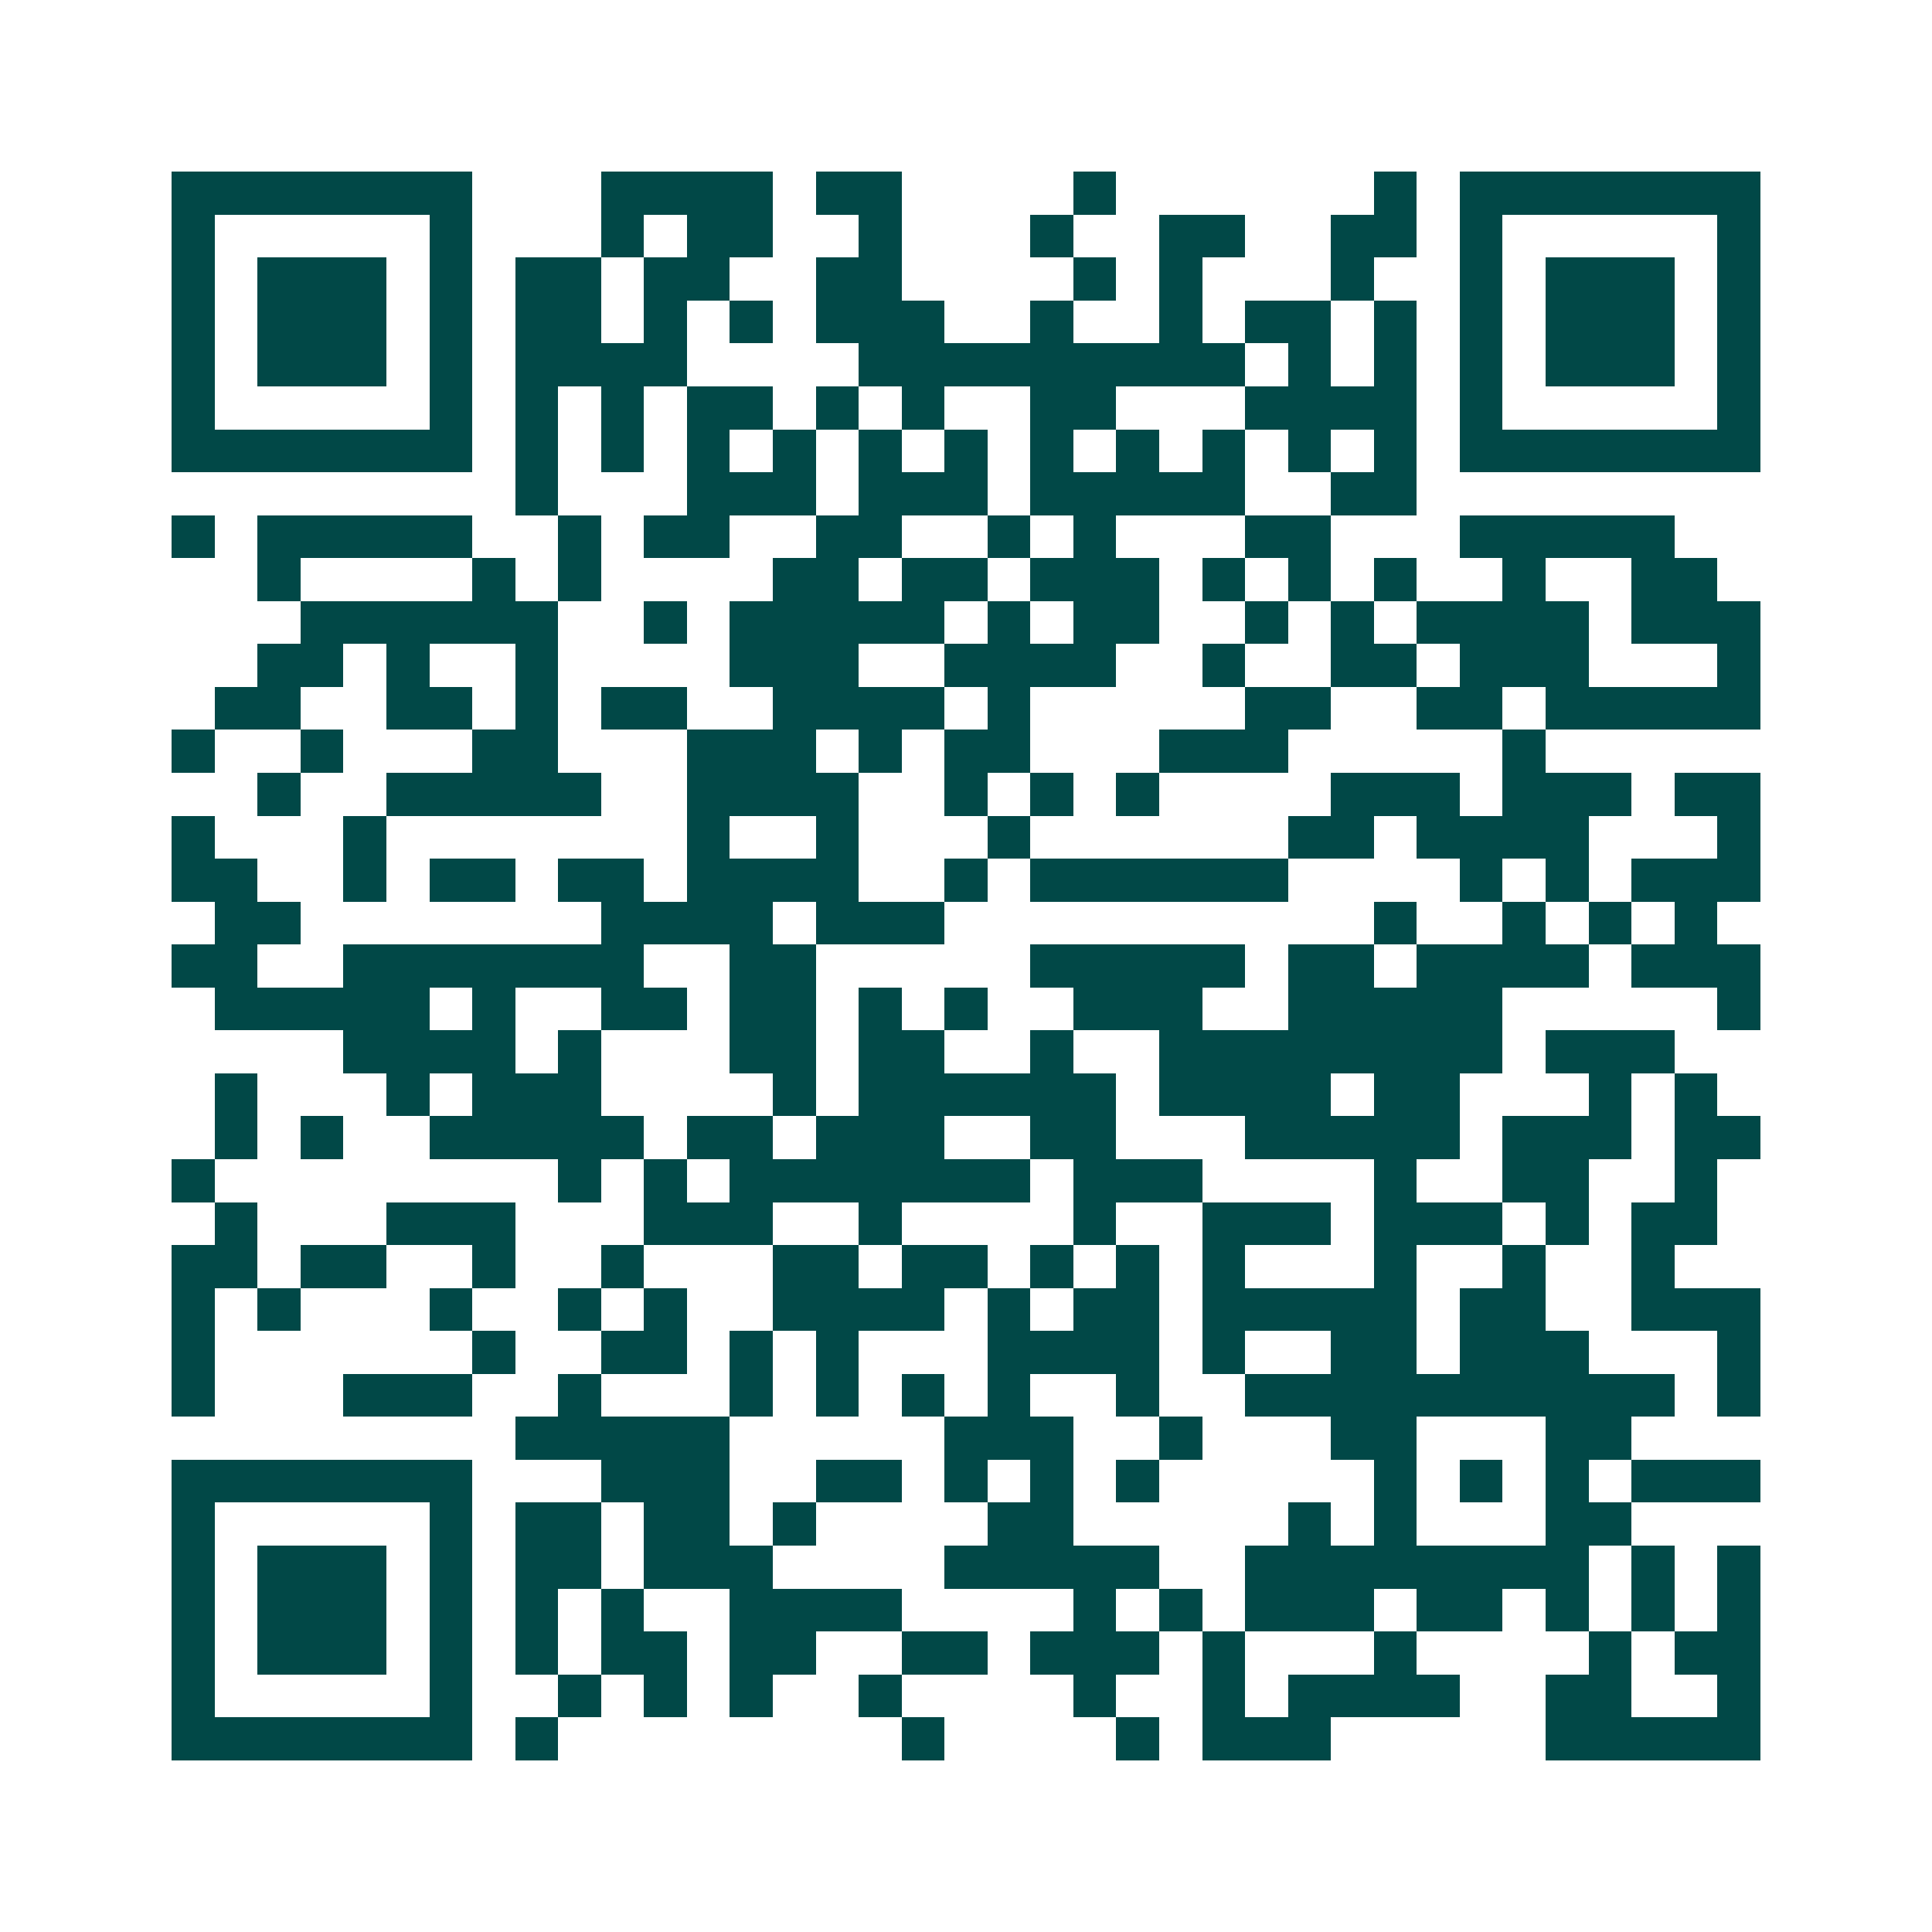 <svg xmlns="http://www.w3.org/2000/svg" width="200" height="200" viewBox="0 0 45 45" shape-rendering="crispEdges"><path fill="#ffffff" d="M0 0h45v45H0z"/><path stroke="#014847" d="M4 4.5h7m3 0h4m1 0h2m4 0h1m6 0h1m1 0h7M4 5.5h1m5 0h1m3 0h1m1 0h2m2 0h1m3 0h1m2 0h2m2 0h2m1 0h1m5 0h1M4 6.5h1m1 0h3m1 0h1m1 0h2m1 0h2m2 0h2m4 0h1m1 0h1m3 0h1m2 0h1m1 0h3m1 0h1M4 7.5h1m1 0h3m1 0h1m1 0h2m1 0h1m1 0h1m1 0h3m2 0h1m2 0h1m1 0h2m1 0h1m1 0h1m1 0h3m1 0h1M4 8.5h1m1 0h3m1 0h1m1 0h4m4 0h9m1 0h1m1 0h1m1 0h1m1 0h3m1 0h1M4 9.5h1m5 0h1m1 0h1m1 0h1m1 0h2m1 0h1m1 0h1m2 0h2m3 0h4m1 0h1m5 0h1M4 10.5h7m1 0h1m1 0h1m1 0h1m1 0h1m1 0h1m1 0h1m1 0h1m1 0h1m1 0h1m1 0h1m1 0h1m1 0h7M12 11.5h1m3 0h3m1 0h3m1 0h5m2 0h2M4 12.5h1m1 0h5m2 0h1m1 0h2m2 0h2m2 0h1m1 0h1m3 0h2m3 0h5M6 13.5h1m4 0h1m1 0h1m4 0h2m1 0h2m1 0h3m1 0h1m1 0h1m1 0h1m2 0h1m2 0h2M7 14.5h6m2 0h1m1 0h5m1 0h1m1 0h2m2 0h1m1 0h1m1 0h4m1 0h3M6 15.5h2m1 0h1m2 0h1m4 0h3m2 0h4m2 0h1m2 0h2m1 0h3m3 0h1M5 16.5h2m2 0h2m1 0h1m1 0h2m2 0h4m1 0h1m5 0h2m2 0h2m1 0h5M4 17.5h1m2 0h1m3 0h2m3 0h3m1 0h1m1 0h2m3 0h3m5 0h1M6 18.5h1m2 0h5m2 0h4m2 0h1m1 0h1m1 0h1m4 0h3m1 0h3m1 0h2M4 19.5h1m3 0h1m7 0h1m2 0h1m3 0h1m6 0h2m1 0h4m3 0h1M4 20.5h2m2 0h1m1 0h2m1 0h2m1 0h4m2 0h1m1 0h6m4 0h1m1 0h1m1 0h3M5 21.5h2m7 0h4m1 0h3m10 0h1m2 0h1m1 0h1m1 0h1M4 22.5h2m2 0h7m2 0h2m5 0h5m1 0h2m1 0h4m1 0h3M5 23.5h5m1 0h1m2 0h2m1 0h2m1 0h1m1 0h1m2 0h3m2 0h5m5 0h1M8 24.5h4m1 0h1m3 0h2m1 0h2m2 0h1m2 0h8m1 0h3M5 25.5h1m3 0h1m1 0h3m4 0h1m1 0h6m1 0h4m1 0h2m3 0h1m1 0h1M5 26.5h1m1 0h1m2 0h5m1 0h2m1 0h3m2 0h2m3 0h5m1 0h3m1 0h2M4 27.5h1m8 0h1m1 0h1m1 0h7m1 0h3m4 0h1m2 0h2m2 0h1M5 28.5h1m3 0h3m3 0h3m2 0h1m4 0h1m2 0h3m1 0h3m1 0h1m1 0h2M4 29.5h2m1 0h2m2 0h1m2 0h1m3 0h2m1 0h2m1 0h1m1 0h1m1 0h1m3 0h1m2 0h1m2 0h1M4 30.5h1m1 0h1m3 0h1m2 0h1m1 0h1m2 0h4m1 0h1m1 0h2m1 0h5m1 0h2m2 0h3M4 31.5h1m6 0h1m2 0h2m1 0h1m1 0h1m3 0h4m1 0h1m2 0h2m1 0h3m3 0h1M4 32.5h1m3 0h3m2 0h1m3 0h1m1 0h1m1 0h1m1 0h1m2 0h1m2 0h10m1 0h1M12 33.5h5m5 0h3m2 0h1m3 0h2m3 0h2M4 34.5h7m3 0h3m2 0h2m1 0h1m1 0h1m1 0h1m5 0h1m1 0h1m1 0h1m1 0h3M4 35.5h1m5 0h1m1 0h2m1 0h2m1 0h1m4 0h2m5 0h1m1 0h1m3 0h2M4 36.5h1m1 0h3m1 0h1m1 0h2m1 0h3m4 0h5m2 0h8m1 0h1m1 0h1M4 37.5h1m1 0h3m1 0h1m1 0h1m1 0h1m2 0h4m4 0h1m1 0h1m1 0h3m1 0h2m1 0h1m1 0h1m1 0h1M4 38.5h1m1 0h3m1 0h1m1 0h1m1 0h2m1 0h2m2 0h2m1 0h3m1 0h1m3 0h1m4 0h1m1 0h2M4 39.5h1m5 0h1m2 0h1m1 0h1m1 0h1m2 0h1m4 0h1m2 0h1m1 0h4m2 0h2m2 0h1M4 40.5h7m1 0h1m8 0h1m4 0h1m1 0h3m5 0h5"/></svg>
